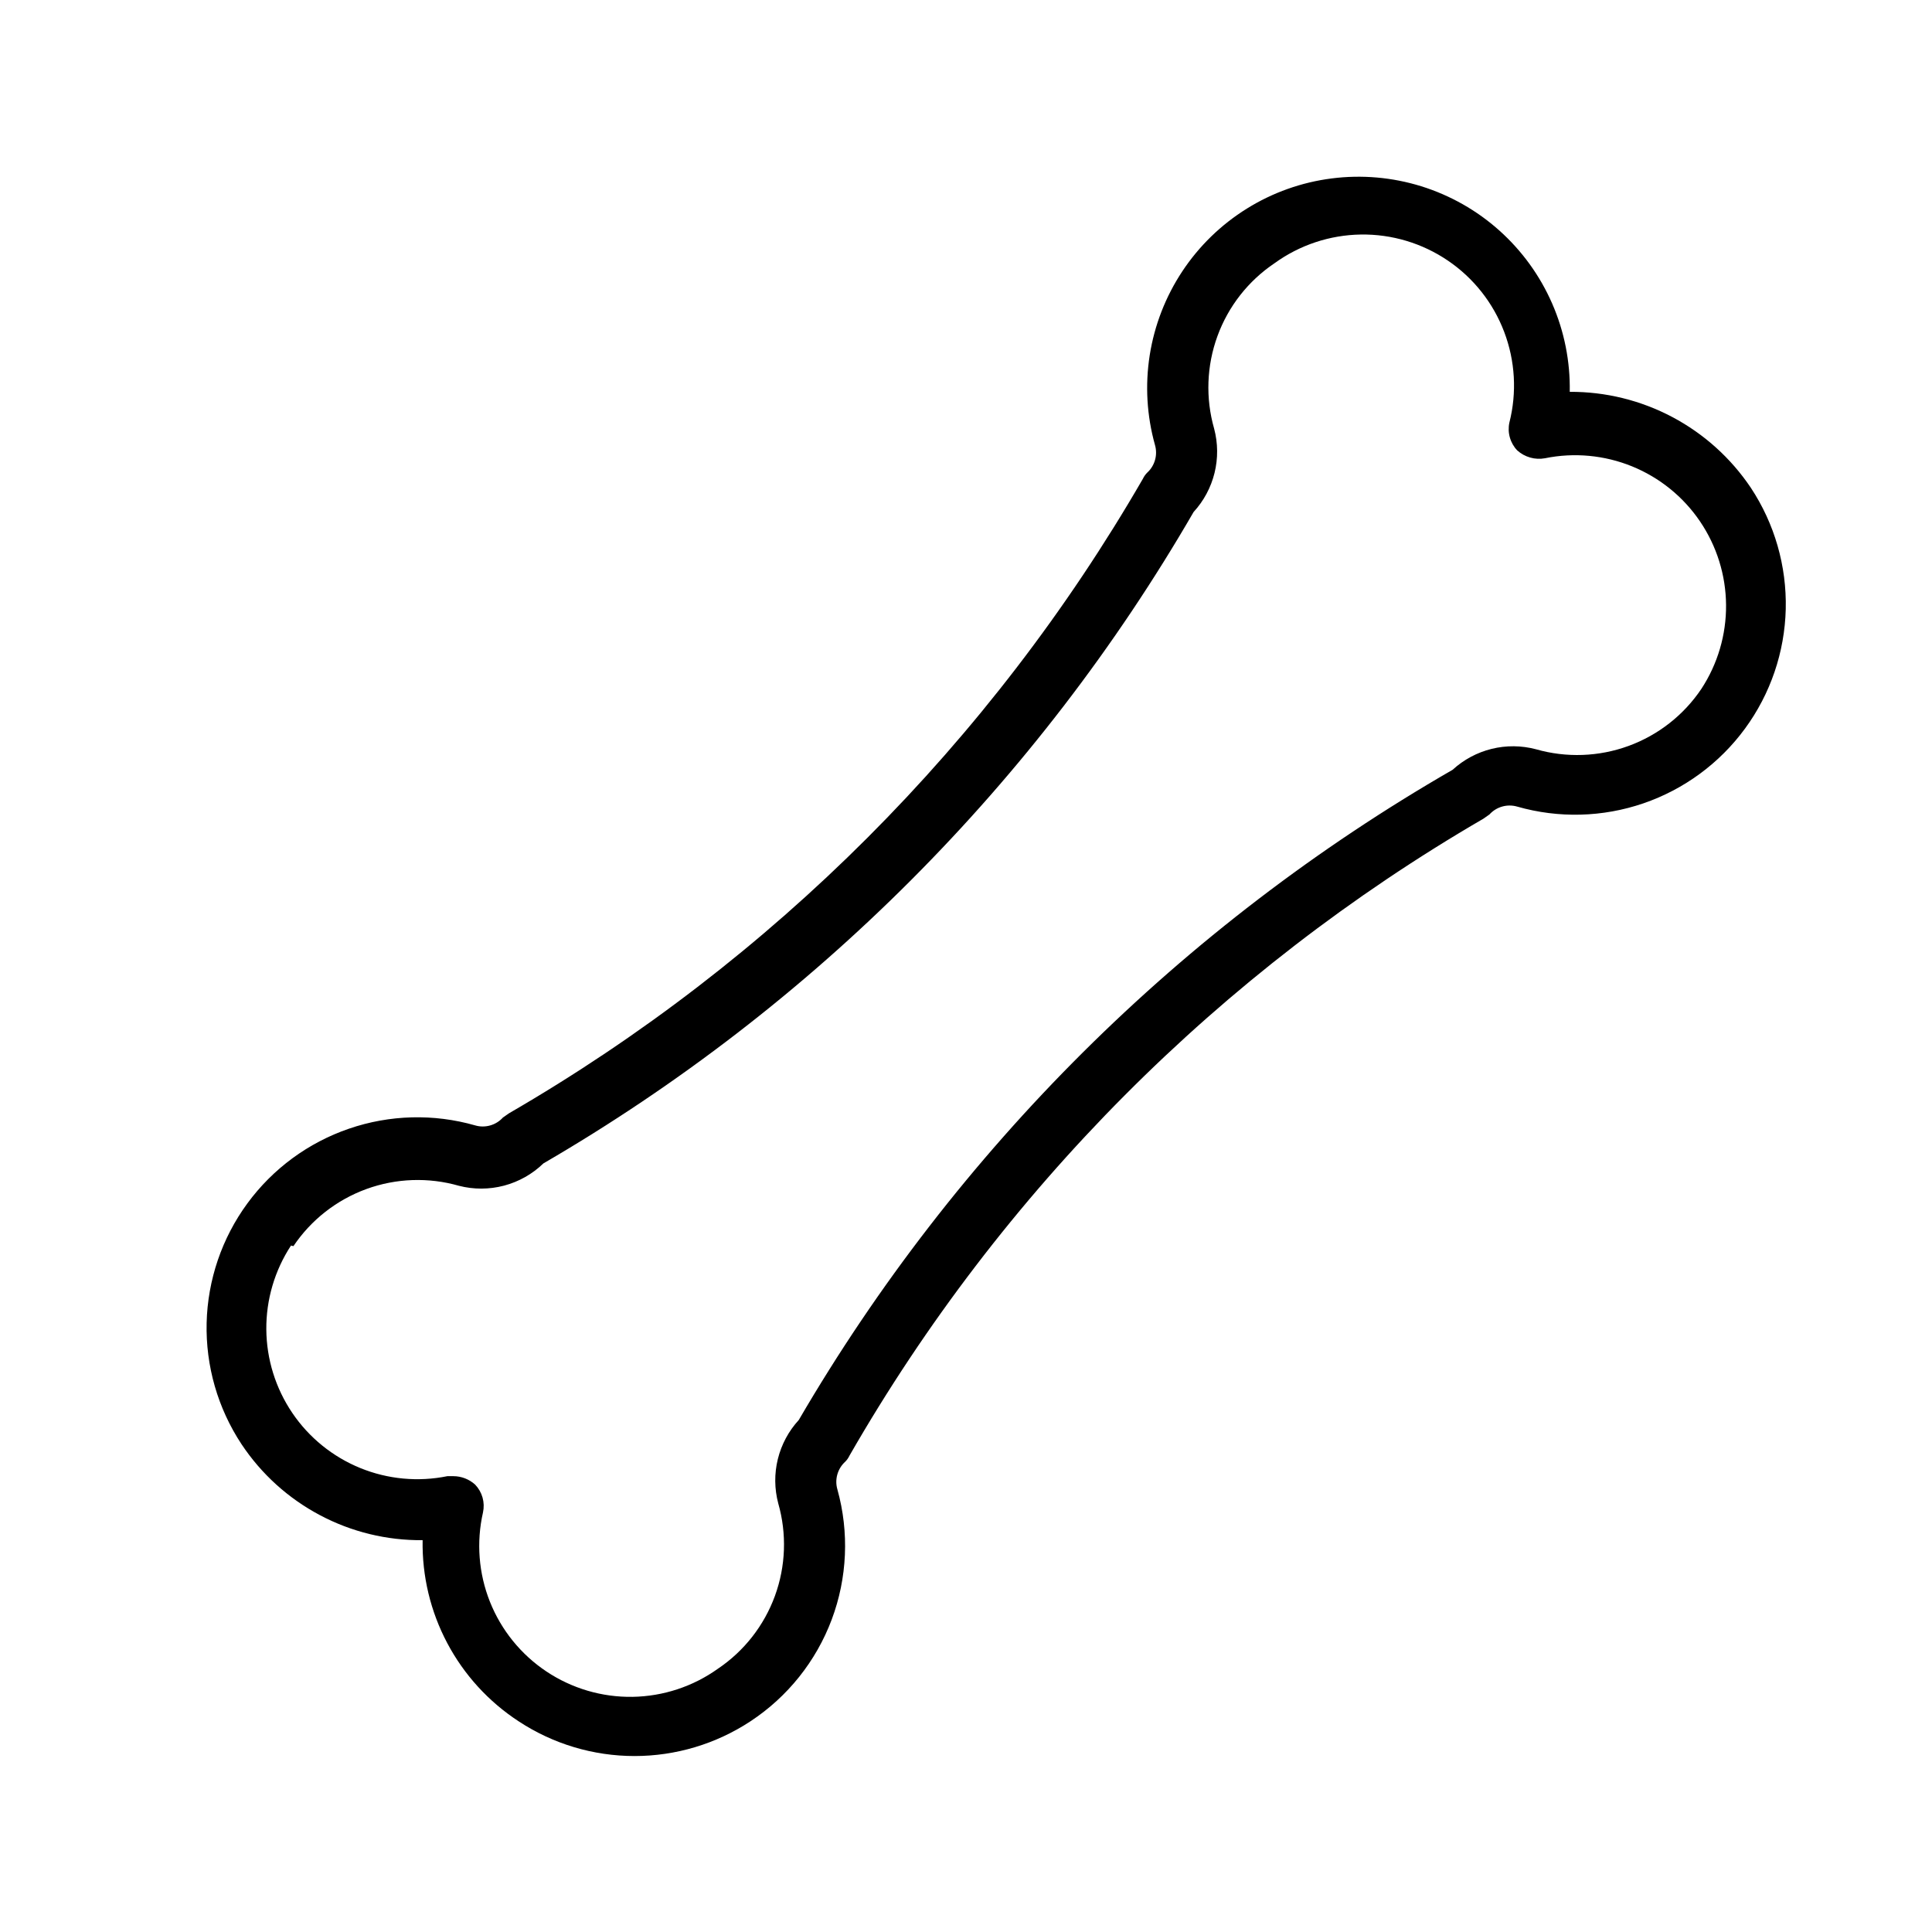 <svg width="64" height="64" viewBox="0 0 64 64" fill="none" xmlns="http://www.w3.org/2000/svg">
<path d="M14 51.02C13.979 52.208 14.26 53.381 14.816 54.43C15.372 55.48 16.186 56.371 17.18 57.02C18.32 57.771 19.655 58.171 21.02 58.171C22.385 58.171 23.72 57.771 24.86 57.02C26.091 56.21 27.034 55.03 27.552 53.649C28.069 52.269 28.135 50.76 27.74 49.34C27.692 49.178 27.692 49.005 27.738 48.843C27.784 48.68 27.875 48.533 28 48.42C28.058 48.362 28.105 48.294 28.14 48.22C33.169 39.468 40.411 32.191 49.14 27.12L49.34 26.98C49.453 26.855 49.6 26.764 49.763 26.718C49.925 26.672 50.098 26.673 50.26 26.72C51.631 27.112 53.09 27.074 54.439 26.612C55.788 26.149 56.963 25.285 57.806 24.135C58.65 22.984 59.12 21.604 59.155 20.178C59.189 18.752 58.786 17.35 58 16.16C57.34 15.176 56.447 14.371 55.4 13.816C54.353 13.261 53.185 12.974 52 12.98C52.018 11.975 51.82 10.978 51.418 10.057C51.017 9.136 50.421 8.312 49.673 7.641C48.925 6.97 48.04 6.469 47.081 6.17C46.121 5.872 45.109 5.783 44.112 5.911C43.115 6.038 42.157 6.379 41.304 6.91C40.45 7.441 39.721 8.149 39.166 8.987C38.611 9.825 38.243 10.772 38.086 11.765C37.93 12.758 37.989 13.772 38.26 14.74C38.307 14.902 38.308 15.075 38.262 15.237C38.216 15.4 38.125 15.547 38 15.66C37.942 15.718 37.895 15.786 37.86 15.86C32.819 24.583 25.578 31.831 16.86 36.88L16.66 37.02C16.547 37.145 16.4 37.236 16.237 37.282C16.075 37.328 15.902 37.328 15.74 37.28C14.369 36.888 12.91 36.926 11.561 37.389C10.212 37.851 9.037 38.715 8.194 39.865C7.35 41.016 6.88 42.397 6.845 43.822C6.811 45.248 7.214 46.65 8 47.84C8.656 48.828 9.549 49.636 10.597 50.191C11.644 50.747 12.814 51.032 14 51.02ZM9.72 41.28C10.305 40.41 11.15 39.749 12.135 39.389C13.119 39.03 14.192 38.992 15.2 39.28C15.691 39.407 16.206 39.405 16.697 39.276C17.187 39.146 17.636 38.893 18 38.54C26.936 33.344 34.361 25.906 39.54 16.96C39.876 16.594 40.114 16.149 40.233 15.667C40.352 15.185 40.347 14.68 40.22 14.2C39.932 13.193 39.97 12.119 40.329 11.135C40.688 10.15 41.35 9.305 42.22 8.72C43.052 8.117 44.05 7.785 45.077 7.769C46.104 7.753 47.112 8.055 47.962 8.632C48.812 9.208 49.464 10.033 49.828 10.994C50.193 11.955 50.253 13.004 50 14C49.965 14.163 49.97 14.332 50.016 14.492C50.061 14.653 50.145 14.8 50.26 14.92C50.383 15.031 50.53 15.112 50.69 15.157C50.849 15.203 51.017 15.21 51.18 15.18C52.147 14.983 53.151 15.077 54.065 15.449C54.979 15.822 55.763 16.456 56.316 17.273C56.87 18.09 57.17 19.053 57.178 20.04C57.186 21.027 56.901 21.994 56.36 22.82C55.775 23.69 54.93 24.352 53.945 24.711C52.961 25.07 51.888 25.108 50.88 24.82C50.4 24.693 49.895 24.688 49.413 24.807C48.931 24.926 48.486 25.164 48.12 25.5C39.145 30.668 31.678 38.094 26.46 47.04C26.124 47.406 25.886 47.851 25.767 48.333C25.648 48.815 25.653 49.32 25.78 49.8C26.068 50.808 26.03 51.881 25.671 52.865C25.311 53.85 24.65 54.695 23.78 55.28C22.955 55.869 21.97 56.193 20.956 56.21C19.943 56.226 18.948 55.934 18.104 55.372C17.26 54.81 16.607 54.005 16.231 53.064C15.855 52.122 15.775 51.089 16 50.1C16.035 49.937 16.03 49.768 15.985 49.608C15.939 49.447 15.855 49.3 15.74 49.18C15.543 49.001 15.286 48.901 15.02 48.9H14.82C13.853 49.097 12.849 49.003 11.935 48.631C11.021 48.258 10.237 47.624 9.684 46.807C9.13 45.99 8.83 45.027 8.822 44.04C8.814 43.053 9.099 42.086 9.64 41.26L9.72 41.28Z" fill="black"/>
</svg>
